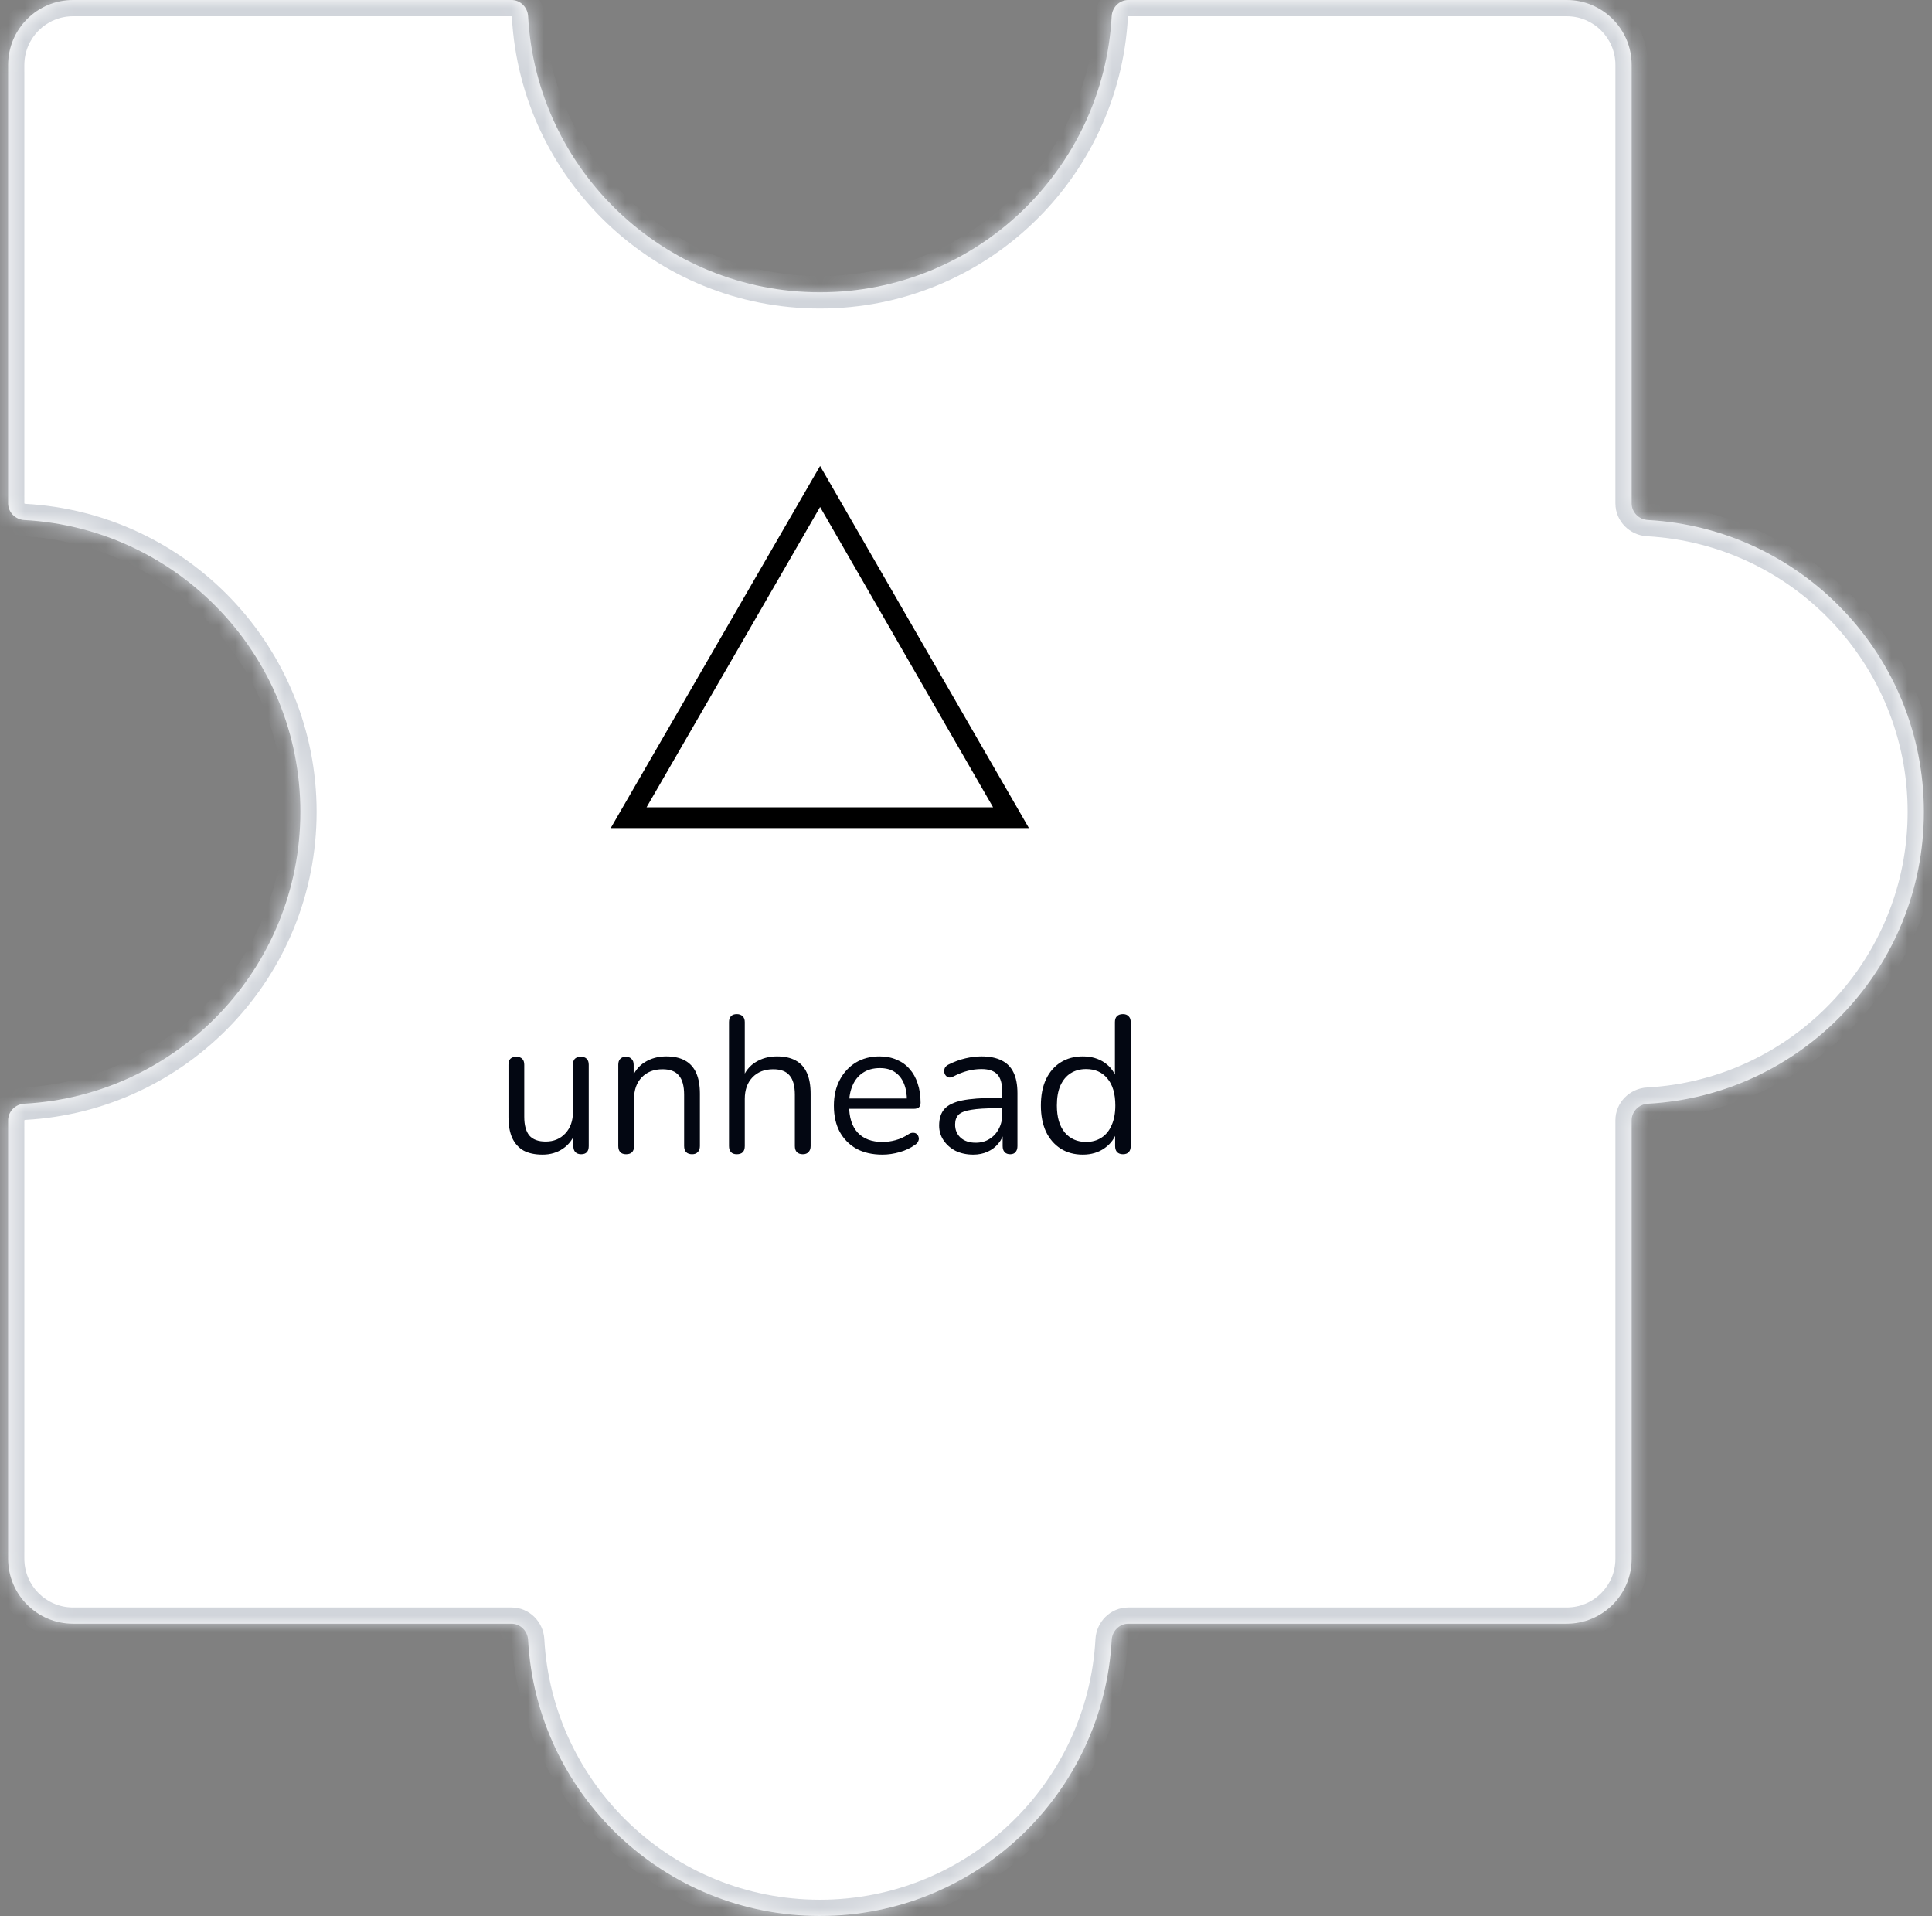 <svg width="119" height="118" viewBox="0 0 119 118" fill="none" xmlns="http://www.w3.org/2000/svg">
<rect x="0" y="0" width="119" height="118" fill="#808080" stroke="none"/>
<mask id="path-1-inside-1_673_10164" fill="white">
<path fill-rule="evenodd" clip-rule="evenodd" d="M69.5 0C68.948 0 68.503 0.448 68.473 1C67.954 10.476 60.106 18 50.5 18C40.894 18 33.046 10.476 32.527 1C32.497 0.448 32.052 0 31.5 0L4.5 0C2.291 0 0.5 1.791 0.5 4L0.5 31C0.5 31.552 0.948 31.997 1.5 32.027C10.976 32.546 18.5 40.394 18.5 50C18.5 59.606 10.976 67.454 1.5 67.973C0.948 68.003 0.5 68.448 0.5 69L0.5 96C0.5 98.209 2.291 100 4.5 100H31.5C32.052 100 32.497 100.448 32.527 101C33.046 110.476 40.894 118 50.5 118C60.106 118 67.954 110.476 68.473 101C68.503 100.448 68.948 100 69.5 100H96.5C98.709 100 100.5 98.209 100.5 96V69C100.5 68.448 100.948 68.003 101.5 67.973C110.976 67.454 118.5 59.606 118.5 50C118.5 40.394 110.976 32.546 101.5 32.027C100.948 31.997 100.5 31.552 100.5 31V4C100.5 1.791 98.709 0 96.5 0L69.5 0Z"/>
</mask>
<path fill-rule="evenodd" clip-rule="evenodd" d="M69.5 0C68.948 0 68.503 0.448 68.473 1C67.954 10.476 60.106 18 50.5 18C40.894 18 33.046 10.476 32.527 1C32.497 0.448 32.052 0 31.5 0L4.5 0C2.291 0 0.5 1.791 0.5 4L0.5 31C0.5 31.552 0.948 31.997 1.5 32.027C10.976 32.546 18.5 40.394 18.5 50C18.5 59.606 10.976 67.454 1.5 67.973C0.948 68.003 0.5 68.448 0.5 69L0.5 96C0.5 98.209 2.291 100 4.5 100H31.5C32.052 100 32.497 100.448 32.527 101C33.046 110.476 40.894 118 50.5 118C60.106 118 67.954 110.476 68.473 101C68.503 100.448 68.948 100 69.5 100H96.5C98.709 100 100.5 98.209 100.5 96V69C100.5 68.448 100.948 68.003 101.5 67.973C110.976 67.454 118.5 59.606 118.5 50C118.5 40.394 110.976 32.546 101.5 32.027C100.948 31.997 100.5 31.552 100.5 31V4C100.5 1.791 98.709 0 96.5 0L69.5 0Z" fill="#FFFFFF" fill-opacity="1"/>
<path d="M101.5 32.027L101.555 31.029L101.5 32.027ZM101.5 67.973L101.555 68.971L101.5 67.973ZM32.527 101L33.526 100.945L32.527 101ZM1.5 32.027L1.445 33.026L1.5 32.027ZM32.527 1L31.529 1.055L32.527 1ZM68.473 101L67.474 100.945L68.473 101ZM68.473 1L67.474 0.945L68.473 1ZM50.5 19C60.64 19 68.924 11.058 69.471 1.055L67.474 0.945C66.984 9.894 59.572 17 50.5 17L50.5 19ZM31.529 1.055C32.077 11.058 40.36 19 50.5 19L50.5 17C41.428 17 34.016 9.894 33.526 0.945L31.529 1.055ZM4.5 1L31.5 1V-1L4.5 -1V1ZM1.5 4C1.5 2.343 2.843 1 4.5 1V-1C1.739 -1 -0.5 1.239 -0.5 4H1.5ZM1.5 31L1.5 4H-0.5L-0.5 31H1.5ZM19.5 50C19.5 39.86 11.558 31.576 1.555 31.029L1.445 33.026C10.394 33.516 17.5 40.928 17.5 50L19.5 50ZM1.555 68.971C11.558 68.424 19.5 60.14 19.5 50L17.5 50C17.5 59.072 10.394 66.484 1.445 66.974L1.555 68.971ZM1.5 96L1.5 69H-0.5L-0.5 96H1.5ZM4.5 99C2.843 99 1.5 97.657 1.5 96H-0.5C-0.5 98.761 1.739 101 4.5 101V99ZM31.5 99H4.5V101H31.5L31.5 99ZM50.5 117C41.428 117 34.016 109.894 33.526 100.945L31.529 101.055C32.077 111.058 40.361 119 50.5 119V117ZM67.474 100.945C66.984 109.894 59.572 117 50.5 117V119C60.64 119 68.924 111.058 69.471 101.055L67.474 100.945ZM96.5 99H69.5V101H96.5V99ZM99.5 96C99.5 97.657 98.157 99 96.5 99V101C99.261 101 101.5 98.761 101.5 96H99.5ZM99.5 69V96H101.5V69H99.5ZM117.5 50C117.5 59.072 110.394 66.484 101.445 66.974L101.555 68.971C111.558 68.424 119.5 60.14 119.5 50H117.5ZM101.445 33.026C110.394 33.516 117.5 40.928 117.5 50H119.5C119.5 39.86 111.558 31.576 101.555 31.029L101.445 33.026ZM99.5 4V31H101.5V4L99.5 4ZM96.5 1C98.157 1 99.5 2.343 99.5 4L101.5 4C101.5 1.239 99.261 -1 96.5 -1V1ZM69.5 1L96.5 1V-1L69.5 -1V1ZM101.555 31.029C101.533 31.028 101.516 31.019 101.506 31.008C101.501 31.003 101.5 31 101.5 31C101.5 31 101.5 31 101.5 31.001C101.5 31.001 101.5 31.001 101.5 31H99.5C99.5 32.118 100.399 32.968 101.445 33.026L101.555 31.029ZM101.5 69C101.5 68.999 101.5 68.999 101.5 68.999C101.5 69 101.5 69 101.5 69C101.5 69 101.501 68.997 101.506 68.992C101.516 68.981 101.533 68.972 101.555 68.971L101.445 66.974C100.399 67.031 99.5 67.882 99.5 69H101.5ZM31.5 101C31.501 101 31.501 101 31.501 101C31.5 101 31.5 101 31.5 101C31.5 101 31.503 101.001 31.508 101.006C31.519 101.016 31.528 101.033 31.529 101.055L33.526 100.945C33.468 99.899 32.618 99 31.5 99L31.5 101ZM-0.5 31C-0.5 32.118 0.399 32.968 1.445 33.026L1.555 31.029C1.533 31.028 1.516 31.019 1.506 31.008C1.501 31.003 1.5 31 1.5 31C1.5 31 1.5 31 1.5 31.001C1.5 31.001 1.5 31.001 1.5 31H-0.5ZM1.445 66.974C0.399 67.031 -0.5 67.882 -0.5 69H1.5C1.5 68.999 1.5 68.999 1.5 68.999C1.5 69 1.5 69 1.5 69C1.5 69 1.501 68.997 1.506 68.992C1.516 68.981 1.533 68.972 1.555 68.971L1.445 66.974ZM33.526 0.945C33.468 -0.101 32.618 -1 31.5 -1V1C31.501 1 31.501 1 31.501 1C31.5 1 31.5 1 31.5 1C31.5 1 31.503 1.001 31.508 1.006C31.519 1.016 31.528 1.033 31.529 1.055L33.526 0.945ZM69.471 101.055C69.472 101.033 69.481 101.016 69.492 101.006C69.497 101.001 69.5 101 69.5 101C69.5 101 69.5 101 69.499 101C69.499 101 69.499 101 69.5 101V99C68.382 99 67.531 99.899 67.474 100.945L69.471 101.055ZM69.471 1.055C69.472 1.033 69.481 1.016 69.492 1.006C69.497 1.001 69.5 1 69.5 1C69.5 1 69.5 1 69.499 1C69.499 1 69.499 1 69.5 1V-1C68.382 -1 67.531 -0.101 67.474 0.945L69.471 1.055Z" fill="#D1D5DB" mask="url(#path-1-inside-1_673_10164)"/>
<path d="M33.419 71.108C32.947 71.108 32.555 71.024 32.243 70.856C31.939 70.68 31.707 70.42 31.547 70.076C31.395 69.732 31.319 69.304 31.319 68.792V65.576C31.319 65.408 31.359 65.284 31.439 65.204C31.527 65.124 31.647 65.084 31.799 65.084C31.959 65.084 32.079 65.124 32.159 65.204C32.247 65.284 32.291 65.408 32.291 65.576V68.78C32.291 69.292 32.395 69.676 32.603 69.932C32.819 70.18 33.155 70.304 33.611 70.304C34.107 70.304 34.511 70.136 34.823 69.8C35.135 69.464 35.291 69.024 35.291 68.48V65.576C35.291 65.408 35.331 65.284 35.411 65.204C35.499 65.124 35.623 65.084 35.783 65.084C35.935 65.084 36.051 65.124 36.131 65.204C36.219 65.284 36.263 65.408 36.263 65.576V70.58C36.263 70.916 36.107 71.084 35.795 71.084C35.643 71.084 35.523 71.04 35.435 70.952C35.355 70.864 35.315 70.74 35.315 70.58V69.488L35.471 69.656C35.311 70.128 35.047 70.488 34.679 70.736C34.319 70.984 33.899 71.108 33.419 71.108ZM38.562 71.084C38.402 71.084 38.282 71.04 38.202 70.952C38.122 70.864 38.082 70.74 38.082 70.58V65.576C38.082 65.416 38.122 65.296 38.202 65.216C38.282 65.128 38.398 65.084 38.55 65.084C38.702 65.084 38.818 65.128 38.898 65.216C38.986 65.296 39.03 65.416 39.03 65.576V66.608L38.898 66.464C39.066 66 39.338 65.652 39.714 65.42C40.098 65.18 40.538 65.06 41.034 65.06C41.498 65.06 41.882 65.144 42.186 65.312C42.498 65.48 42.73 65.736 42.882 66.08C43.034 66.416 43.11 66.844 43.11 67.364V70.58C43.11 70.74 43.066 70.864 42.978 70.952C42.898 71.04 42.782 71.084 42.63 71.084C42.47 71.084 42.346 71.04 42.258 70.952C42.178 70.864 42.138 70.74 42.138 70.58V67.424C42.138 66.88 42.03 66.484 41.814 66.236C41.606 65.98 41.27 65.852 40.806 65.852C40.27 65.852 39.842 66.02 39.522 66.356C39.21 66.684 39.054 67.124 39.054 67.676V70.58C39.054 70.916 38.89 71.084 38.562 71.084ZM45.382 71.084C45.222 71.084 45.102 71.04 45.022 70.952C44.942 70.864 44.902 70.74 44.902 70.58V62.948C44.902 62.788 44.942 62.668 45.022 62.588C45.102 62.5 45.222 62.456 45.382 62.456C45.534 62.456 45.654 62.5 45.742 62.588C45.83 62.668 45.874 62.788 45.874 62.948V66.464H45.718C45.886 66 46.158 65.652 46.534 65.42C46.918 65.18 47.358 65.06 47.854 65.06C48.318 65.06 48.702 65.144 49.006 65.312C49.318 65.48 49.55 65.736 49.702 66.08C49.854 66.416 49.93 66.844 49.93 67.364V70.58C49.93 70.74 49.886 70.864 49.798 70.952C49.718 71.04 49.602 71.084 49.45 71.084C49.29 71.084 49.166 71.04 49.078 70.952C48.998 70.864 48.958 70.74 48.958 70.58V67.424C48.958 66.88 48.85 66.484 48.634 66.236C48.426 65.98 48.09 65.852 47.626 65.852C47.09 65.852 46.662 66.02 46.342 66.356C46.03 66.684 45.874 67.124 45.874 67.676V70.58C45.874 70.916 45.71 71.084 45.382 71.084ZM54.35 71.108C53.734 71.108 53.203 70.988 52.755 70.748C52.315 70.5 51.971 70.152 51.722 69.704C51.483 69.256 51.362 68.72 51.362 68.096C51.362 67.488 51.483 66.96 51.722 66.512C51.962 66.056 52.291 65.7 52.706 65.444C53.13 65.188 53.618 65.06 54.17 65.06C54.562 65.06 54.914 65.128 55.227 65.264C55.538 65.392 55.803 65.58 56.019 65.828C56.242 66.076 56.41 66.376 56.523 66.728C56.642 67.08 56.703 67.476 56.703 67.916C56.703 68.044 56.666 68.14 56.594 68.204C56.523 68.26 56.419 68.288 56.282 68.288H52.106V67.652H56.054L55.862 67.808C55.862 67.376 55.798 67.012 55.67 66.716C55.542 66.412 55.355 66.18 55.106 66.02C54.867 65.86 54.562 65.78 54.194 65.78C53.786 65.78 53.438 65.876 53.151 66.068C52.87 66.252 52.658 66.512 52.514 66.848C52.37 67.176 52.298 67.56 52.298 68V68.072C52.298 68.808 52.474 69.368 52.827 69.752C53.187 70.136 53.694 70.328 54.35 70.328C54.623 70.328 54.891 70.292 55.154 70.22C55.426 70.148 55.691 70.028 55.947 69.86C56.059 69.788 56.158 69.756 56.246 69.764C56.343 69.764 56.419 69.792 56.474 69.848C56.531 69.896 56.566 69.96 56.583 70.04C56.606 70.112 56.599 70.192 56.559 70.28C56.526 70.368 56.459 70.444 56.355 70.508C56.09 70.7 55.779 70.848 55.419 70.952C55.059 71.056 54.703 71.108 54.35 71.108ZM59.945 71.108C59.545 71.108 59.185 71.032 58.865 70.88C58.553 70.72 58.305 70.504 58.121 70.232C57.937 69.96 57.845 69.656 57.845 69.32C57.845 68.888 57.953 68.548 58.169 68.3C58.393 68.052 58.757 67.876 59.261 67.772C59.773 67.668 60.469 67.616 61.349 67.616H61.889V68.252H61.361C60.713 68.252 60.201 68.284 59.825 68.348C59.457 68.404 59.197 68.504 59.045 68.648C58.901 68.792 58.829 68.996 58.829 69.26C58.829 69.588 58.941 69.856 59.165 70.064C59.397 70.272 59.709 70.376 60.101 70.376C60.421 70.376 60.701 70.3 60.941 70.148C61.189 69.996 61.381 69.788 61.517 69.524C61.661 69.26 61.733 68.956 61.733 68.612V67.244C61.733 66.748 61.633 66.392 61.433 66.176C61.233 65.952 60.905 65.84 60.449 65.84C60.169 65.84 59.889 65.876 59.609 65.948C59.329 66.02 59.033 66.136 58.721 66.296C58.609 66.352 58.513 66.372 58.433 66.356C58.353 66.332 58.289 66.288 58.241 66.224C58.193 66.16 58.165 66.088 58.157 66.008C58.149 65.92 58.165 65.836 58.205 65.756C58.253 65.676 58.325 65.612 58.421 65.564C58.773 65.388 59.121 65.26 59.465 65.18C59.809 65.1 60.137 65.06 60.449 65.06C60.953 65.06 61.369 65.144 61.697 65.312C62.025 65.472 62.269 65.72 62.429 66.056C62.589 66.384 62.669 66.808 62.669 67.328V70.58C62.669 70.74 62.629 70.864 62.549 70.952C62.477 71.04 62.369 71.084 62.225 71.084C62.073 71.084 61.957 71.04 61.877 70.952C61.797 70.864 61.757 70.74 61.757 70.58V69.644H61.865C61.801 69.948 61.677 70.208 61.493 70.424C61.317 70.64 61.097 70.808 60.833 70.928C60.569 71.048 60.273 71.108 59.945 71.108ZM66.692 71.108C66.172 71.108 65.716 70.984 65.325 70.736C64.941 70.488 64.641 70.14 64.424 69.692C64.216 69.236 64.112 68.7 64.112 68.084C64.112 67.46 64.216 66.924 64.424 66.476C64.641 66.02 64.941 65.672 65.325 65.432C65.716 65.184 66.172 65.06 66.692 65.06C67.221 65.06 67.672 65.192 68.049 65.456C68.424 65.72 68.677 66.076 68.805 66.524H68.672V62.948C68.672 62.788 68.713 62.668 68.793 62.588C68.88 62.5 69.004 62.456 69.165 62.456C69.317 62.456 69.433 62.5 69.513 62.588C69.6 62.668 69.644 62.788 69.644 62.948V70.58C69.644 70.74 69.605 70.864 69.525 70.952C69.445 71.04 69.325 71.084 69.165 71.084C69.013 71.084 68.892 71.04 68.805 70.952C68.725 70.864 68.684 70.74 68.684 70.58V69.44L68.817 69.608C68.689 70.064 68.433 70.428 68.049 70.7C67.672 70.972 67.221 71.108 66.692 71.108ZM66.897 70.328C67.257 70.328 67.573 70.24 67.844 70.064C68.117 69.888 68.325 69.632 68.469 69.296C68.621 68.96 68.697 68.556 68.697 68.084C68.697 67.356 68.532 66.8 68.204 66.416C67.885 66.032 67.448 65.84 66.897 65.84C66.528 65.84 66.209 65.928 65.936 66.104C65.672 66.272 65.465 66.524 65.312 66.86C65.168 67.188 65.097 67.596 65.097 68.084C65.097 68.804 65.26 69.36 65.588 69.752C65.916 70.136 66.353 70.328 66.897 70.328Z" fill="#030712"/>
<g clip-path="url(#clip0_673_10164)">
<path d="M37.616 51L50.512 28.696L63.376 51H37.616ZM39.824 49.72H61.168L50.512 31.224L39.824 49.72Z" fill="black"/>
</g>
<defs>
<clipPath id="clip0_673_10164">
<rect width="28" height="28" fill="white" transform="translate(36.5 26)"/>
</clipPath>
</defs>
</svg>

